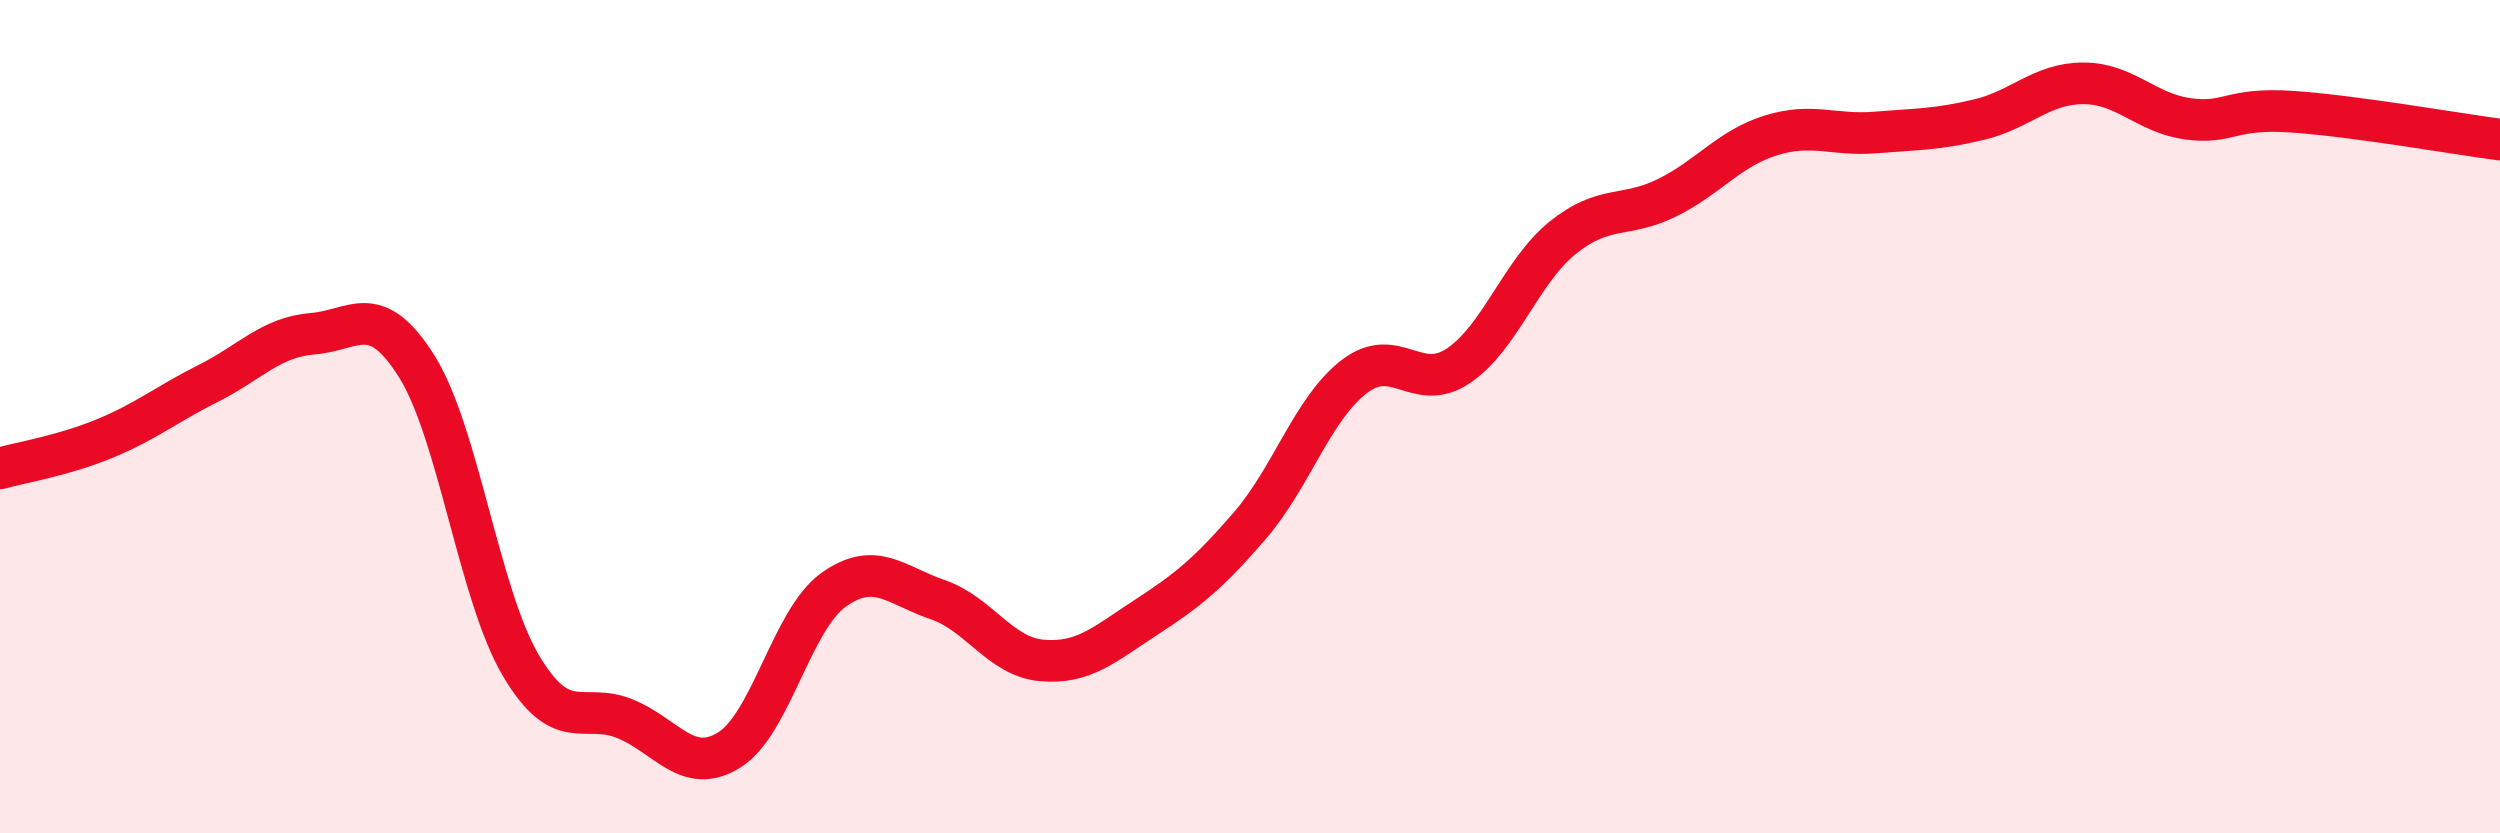 
    <svg width="60" height="20" viewBox="0 0 60 20" xmlns="http://www.w3.org/2000/svg">
      <path
        d="M 0,11.24 C 0.5,11.1 1.5,10.94 2.5,10.53 C 3.5,10.12 4,9.7 5,9.2 C 6,8.7 6.5,8.09 7.5,8.01 C 8.5,7.93 9,7.2 10,8.79 C 11,10.38 11.5,14.28 12.5,15.97 C 13.5,17.66 14,16.84 15,17.25 C 16,17.66 16.5,18.62 17.5,18 C 18.5,17.38 19,14.88 20,14.16 C 21,13.44 21.5,14.05 22.5,14.39 C 23.5,14.73 24,15.76 25,15.85 C 26,15.94 26.5,15.47 27.5,14.82 C 28.5,14.17 29,13.77 30,12.61 C 31,11.45 31.5,9.81 32.5,9.04 C 33.5,8.27 34,9.45 35,8.78 C 36,8.11 36.5,6.52 37.5,5.71 C 38.5,4.9 39,5.24 40,4.75 C 41,4.26 41.5,3.56 42.5,3.25 C 43.5,2.94 44,3.26 45,3.18 C 46,3.1 46.5,3.11 47.5,2.87 C 48.5,2.63 49,2 50,2 C 51,2 51.5,2.71 52.5,2.85 C 53.5,2.99 53.5,2.58 55,2.68 C 56.5,2.78 59,3.22 60,3.35L60 20L0 20Z"
        fill="#EB0A25"
        opacity="0.1"
        stroke-linecap="round"
        stroke-linejoin="round"
      />
      <path
        d="M 0,11.24 C 0.5,11.1 1.5,10.94 2.5,10.53 C 3.5,10.12 4,9.7 5,9.2 C 6,8.7 6.5,8.09 7.5,8.01 C 8.5,7.93 9,7.2 10,8.79 C 11,10.38 11.5,14.28 12.5,15.97 C 13.5,17.66 14,16.84 15,17.25 C 16,17.66 16.5,18.62 17.5,18 C 18.5,17.38 19,14.88 20,14.16 C 21,13.44 21.5,14.05 22.5,14.39 C 23.5,14.73 24,15.76 25,15.85 C 26,15.94 26.5,15.47 27.5,14.82 C 28.5,14.17 29,13.77 30,12.61 C 31,11.45 31.5,9.81 32.5,9.04 C 33.5,8.27 34,9.45 35,8.78 C 36,8.11 36.5,6.52 37.5,5.71 C 38.5,4.9 39,5.24 40,4.75 C 41,4.26 41.5,3.56 42.5,3.25 C 43.5,2.94 44,3.26 45,3.18 C 46,3.1 46.5,3.11 47.5,2.87 C 48.5,2.63 49,2 50,2 C 51,2 51.5,2.71 52.5,2.85 C 53.5,2.99 53.5,2.58 55,2.68 C 56.5,2.78 59,3.22 60,3.35"
        stroke="#EB0A25"
        stroke-width="1"
        fill="none"
        stroke-linecap="round"
        stroke-linejoin="round"
      />
    </svg>
  